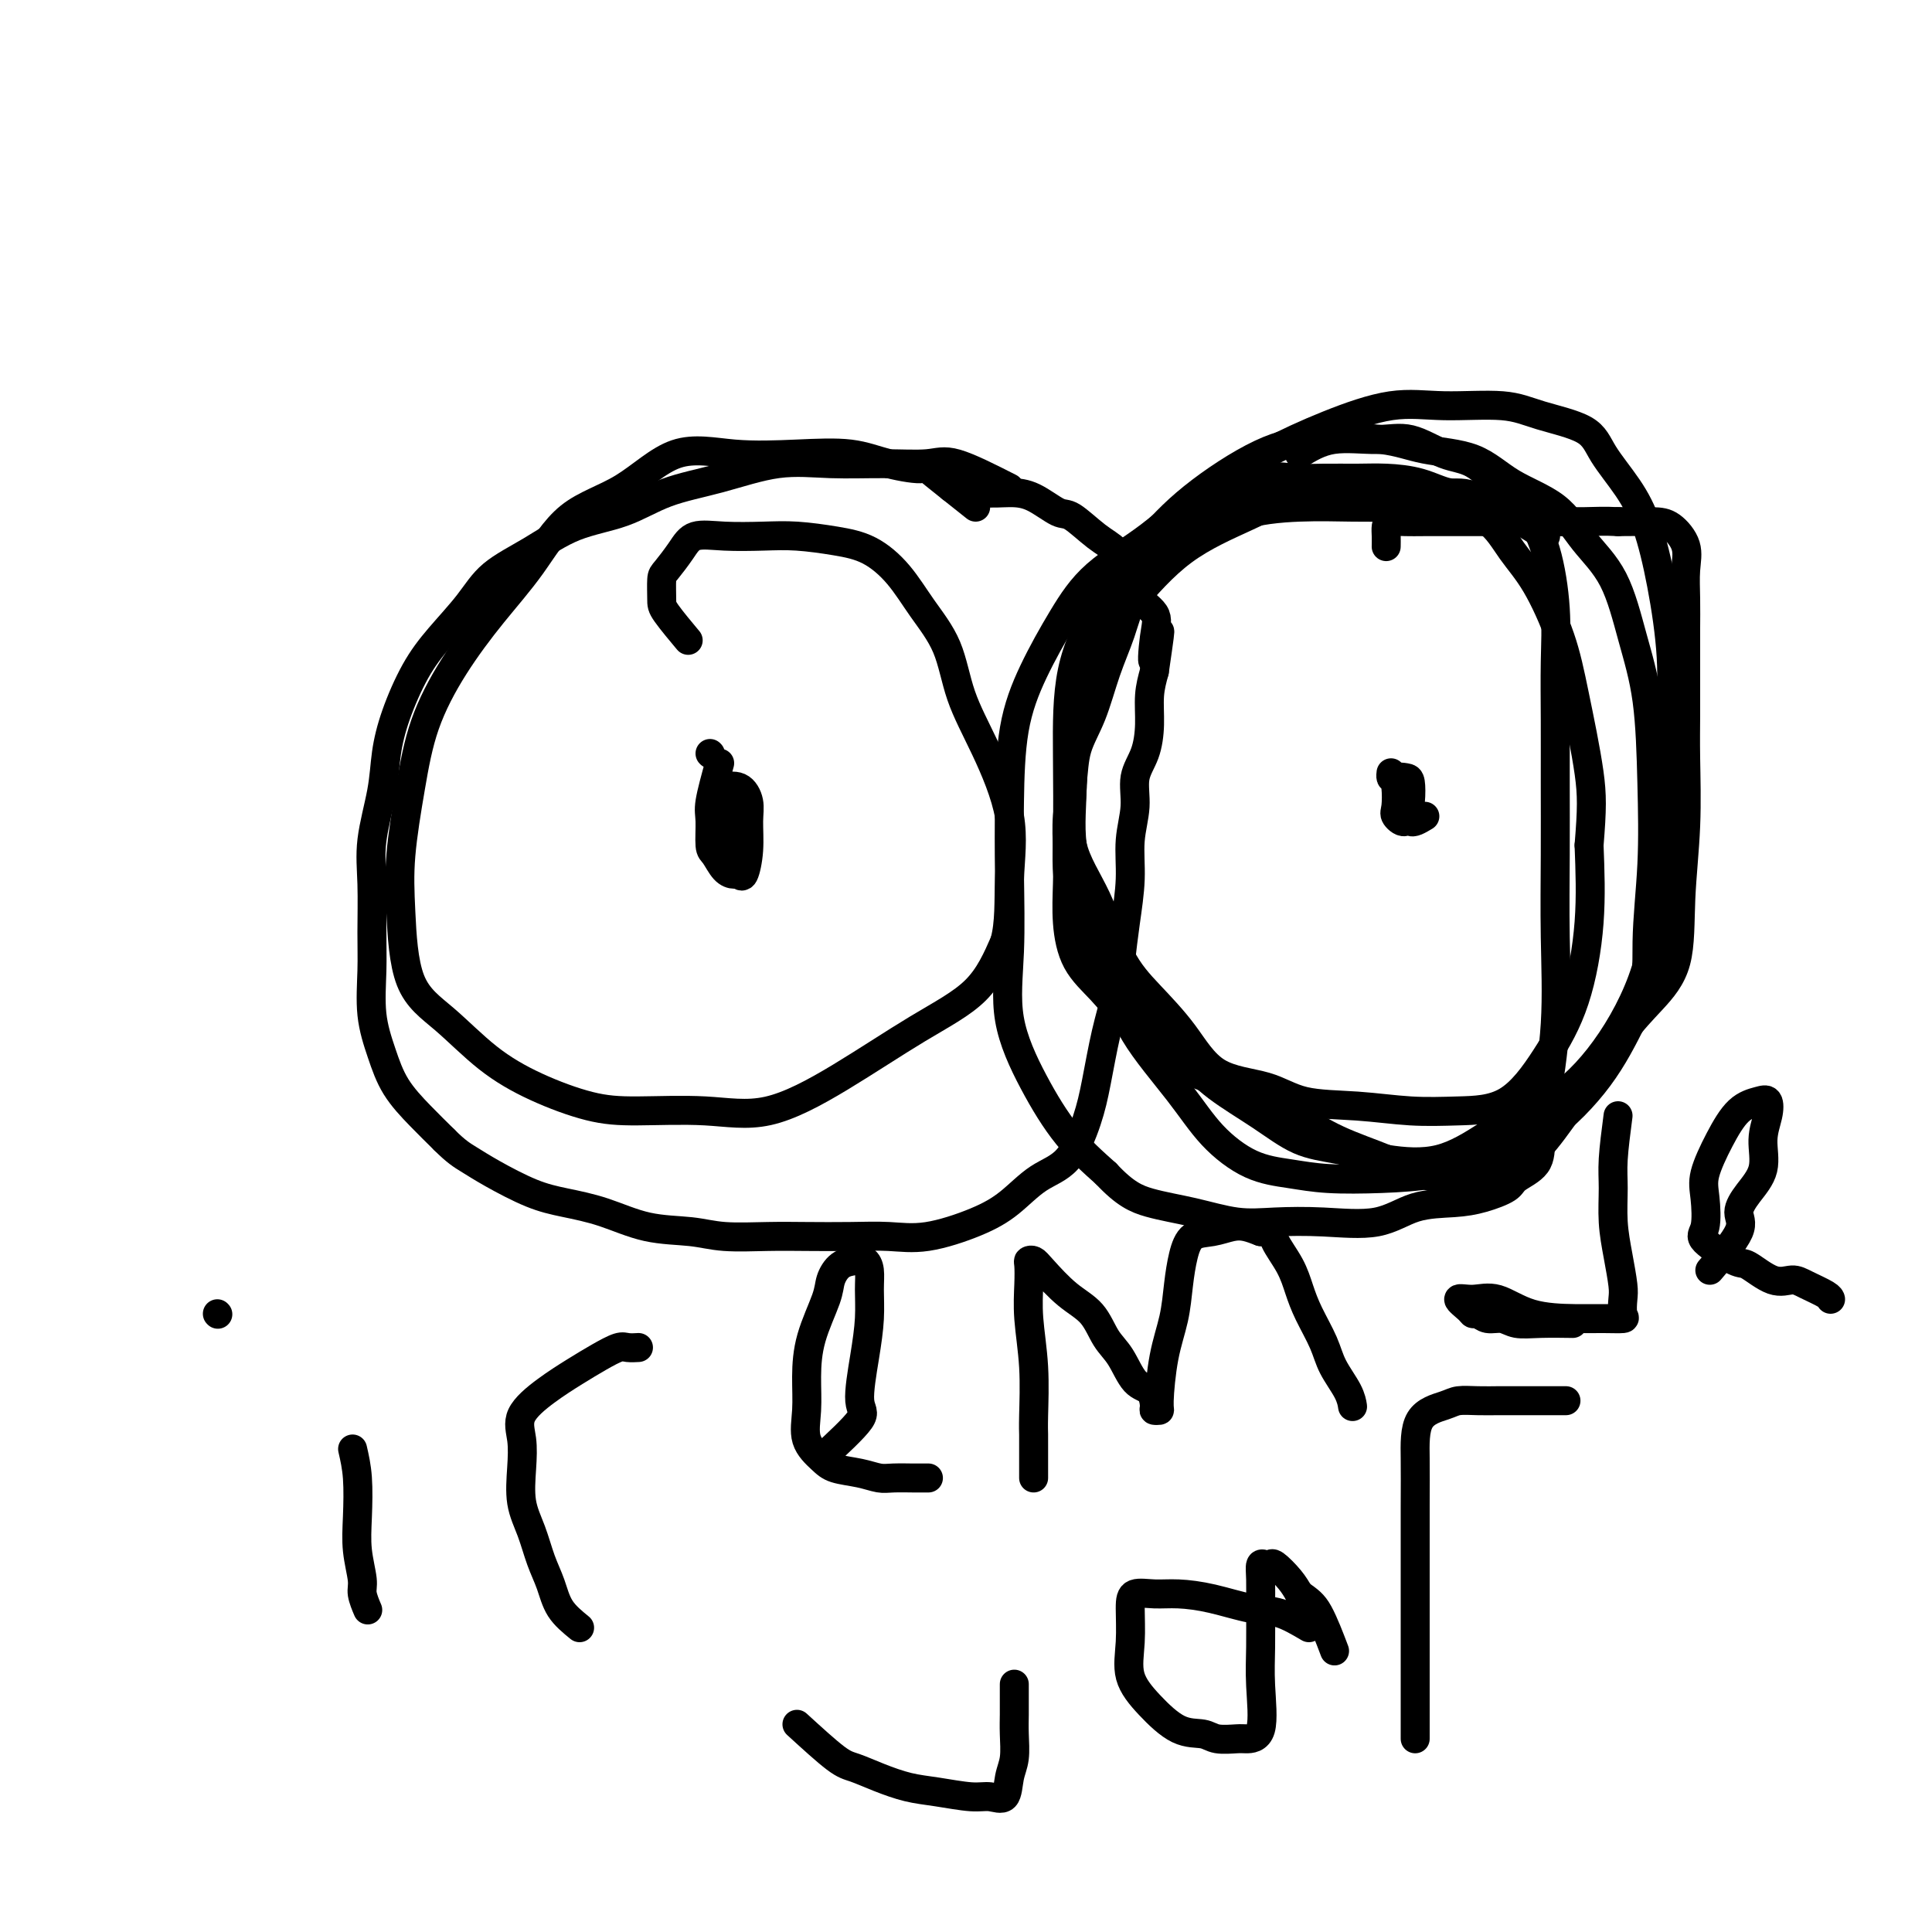 <svg viewBox='0 0 400 400' version='1.1' xmlns='http://www.w3.org/2000/svg' xmlns:xlink='http://www.w3.org/1999/xlink'><g fill='none' stroke='#000000' stroke-width='6' stroke-linecap='round' stroke-linejoin='round'><path d='M209,101c-4.172,-2.115 -8.343,-4.229 -11,-5c-2.657,-0.771 -3.798,-0.197 -6,0c-2.202,0.197 -5.465,0.018 -9,0c-3.535,-0.018 -7.344,0.124 -11,0c-3.656,-0.124 -7.160,-0.513 -11,0c-3.840,0.513 -8.015,1.928 -12,3c-3.985,1.072 -7.780,1.800 -11,3c-3.220,1.200 -5.864,2.871 -9,4c-3.136,1.129 -6.764,1.718 -10,3c-3.236,1.282 -6.080,3.259 -9,5c-2.920,1.741 -5.916,3.247 -8,5c-2.084,1.753 -3.255,3.755 -5,6c-1.745,2.245 -4.063,4.735 -6,7c-1.937,2.265 -3.493,4.305 -5,7c-1.507,2.695 -2.964,6.047 -4,9c-1.036,2.953 -1.651,5.509 -2,8c-0.349,2.491 -0.433,4.917 -1,8c-0.567,3.083 -1.618,6.821 -2,10c-0.382,3.179 -0.097,5.797 0,9c0.097,3.203 0.005,6.991 0,10c-0.005,3.009 0.076,5.238 0,8c-0.076,2.762 -0.311,6.058 0,9c0.311,2.942 1.166,5.531 2,8c0.834,2.469 1.648,4.819 3,7c1.352,2.181 3.244,4.195 5,6c1.756,1.805 3.378,3.403 5,5'/><path d='M92,236c2.483,2.483 3.690,3.192 5,4c1.310,0.808 2.724,1.716 5,3c2.276,1.284 5.416,2.946 8,4c2.584,1.054 4.613,1.502 7,2c2.387,0.498 5.133,1.048 8,2c2.867,0.952 5.855,2.308 9,3c3.145,0.692 6.446,0.722 9,1c2.554,0.278 4.361,0.806 7,1c2.639,0.194 6.108,0.054 9,0c2.892,-0.054 5.206,-0.023 8,0c2.794,0.023 6.069,0.038 9,0c2.931,-0.038 5.517,-0.128 8,0c2.483,0.128 4.863,0.474 8,0c3.137,-0.474 7.032,-1.769 10,-3c2.968,-1.231 5.008,-2.397 7,-4c1.992,-1.603 3.937,-3.644 6,-5c2.063,-1.356 4.244,-2.027 6,-4c1.756,-1.973 3.086,-5.249 4,-8c0.914,-2.751 1.410,-4.977 2,-8c0.590,-3.023 1.272,-6.844 2,-10c0.728,-3.156 1.500,-5.647 2,-8c0.500,-2.353 0.727,-4.567 1,-7c0.273,-2.433 0.593,-5.084 1,-8c0.407,-2.916 0.900,-6.098 1,-9c0.100,-2.902 -0.194,-5.523 0,-8c0.194,-2.477 0.874,-4.808 1,-7c0.126,-2.192 -0.303,-4.245 0,-6c0.303,-1.755 1.339,-3.213 2,-5c0.661,-1.787 0.947,-3.904 1,-6c0.053,-2.096 -0.128,-4.170 0,-6c0.128,-1.830 0.564,-3.415 1,-5'/><path d='M239,139c2.181,-14.893 0.635,-5.624 0,-3c-0.635,2.624 -0.357,-1.397 0,-4c0.357,-2.603 0.793,-3.787 0,-5c-0.793,-1.213 -2.814,-2.455 -4,-4c-1.186,-1.545 -1.537,-3.392 -2,-5c-0.463,-1.608 -1.039,-2.977 -2,-4c-0.961,-1.023 -2.307,-1.700 -4,-3c-1.693,-1.300 -3.734,-3.223 -5,-4c-1.266,-0.777 -1.755,-0.408 -3,-1c-1.245,-0.592 -3.244,-2.145 -5,-3c-1.756,-0.855 -3.270,-1.014 -5,-1c-1.730,0.014 -3.675,0.200 -5,0c-1.325,-0.200 -2.029,-0.786 -3,-1c-0.971,-0.214 -2.209,-0.057 -3,0c-0.791,0.057 -1.136,0.015 -1,0c0.136,-0.015 0.753,-0.004 1,0c0.247,0.004 0.123,0.002 0,0'/><path d='M320,111c-5.373,-3.320 -10.745,-6.641 -14,-8c-3.255,-1.359 -4.392,-0.757 -6,-1c-1.608,-0.243 -3.686,-1.333 -6,-2c-2.314,-0.667 -4.865,-0.913 -7,-1c-2.135,-0.087 -3.855,-0.014 -6,0c-2.145,0.014 -4.714,-0.030 -7,0c-2.286,0.030 -4.288,0.136 -6,0c-1.712,-0.136 -3.134,-0.512 -5,0c-1.866,0.512 -4.177,1.912 -6,3c-1.823,1.088 -3.159,1.863 -5,3c-1.841,1.137 -4.187,2.635 -6,4c-1.813,1.365 -3.093,2.597 -5,5c-1.907,2.403 -4.441,5.978 -6,9c-1.559,3.022 -2.144,5.492 -3,8c-0.856,2.508 -1.984,5.053 -3,8c-1.016,2.947 -1.918,6.295 -3,9c-1.082,2.705 -2.342,4.765 -3,7c-0.658,2.235 -0.713,4.643 -1,7c-0.287,2.357 -0.805,4.664 -1,7c-0.195,2.336 -0.065,4.703 0,7c0.065,2.297 0.067,4.524 0,7c-0.067,2.476 -0.204,5.200 0,8c0.204,2.800 0.747,5.677 2,8c1.253,2.323 3.215,4.092 5,6c1.785,1.908 3.392,3.954 5,6'/><path d='M233,211c2.564,2.960 3.973,4.360 6,6c2.027,1.640 4.673,3.520 8,5c3.327,1.480 7.336,2.561 11,4c3.664,1.439 6.983,3.237 10,5c3.017,1.763 5.733,3.491 9,5c3.267,1.509 7.084,2.797 10,4c2.916,1.203 4.932,2.319 7,3c2.068,0.681 4.190,0.927 6,1c1.810,0.073 3.309,-0.027 5,0c1.691,0.027 3.575,0.181 5,0c1.425,-0.181 2.392,-0.696 4,-2c1.608,-1.304 3.856,-3.396 6,-6c2.144,-2.604 4.182,-5.719 6,-8c1.818,-2.281 3.414,-3.727 5,-6c1.586,-2.273 3.161,-5.374 5,-8c1.839,-2.626 3.943,-4.777 6,-7c2.057,-2.223 4.068,-4.519 5,-8c0.932,-3.481 0.786,-8.146 1,-13c0.214,-4.854 0.789,-9.898 1,-15c0.211,-5.102 0.056,-10.263 0,-14c-0.056,-3.737 -0.015,-6.048 0,-9c0.015,-2.952 0.003,-6.543 0,-9c-0.003,-2.457 0.001,-3.780 0,-5c-0.001,-1.220 -0.009,-2.337 0,-4c0.009,-1.663 0.035,-3.871 0,-6c-0.035,-2.129 -0.131,-4.178 0,-6c0.131,-1.822 0.489,-3.416 0,-5c-0.489,-1.584 -1.824,-3.157 -3,-4c-1.176,-0.843 -2.193,-0.955 -4,-1c-1.807,-0.045 -4.403,-0.022 -7,0'/><path d='M335,108c-2.860,-0.155 -4.509,-0.041 -7,0c-2.491,0.041 -5.825,0.011 -9,0c-3.175,-0.011 -6.192,-0.004 -9,0c-2.808,0.004 -5.408,0.003 -8,0c-2.592,-0.003 -5.178,-0.009 -7,0c-1.822,0.009 -2.881,0.034 -4,0c-1.119,-0.034 -2.300,-0.128 -3,0c-0.700,0.128 -0.920,0.478 -1,1c-0.080,0.522 -0.022,1.218 0,2c0.022,0.782 0.006,1.652 0,2c-0.006,0.348 -0.003,0.174 0,0'/><path d='M147,156c0.000,0.000 0.100,0.100 0.1,0.1'/><path d='M149,158c-0.850,3.070 -1.700,6.139 -2,8c-0.300,1.861 -0.049,2.513 0,4c0.049,1.487 -0.103,3.809 0,5c0.103,1.191 0.461,1.251 1,2c0.539,0.749 1.259,2.187 2,3c0.741,0.813 1.505,1.001 2,1c0.495,-0.001 0.722,-0.191 1,0c0.278,0.191 0.606,0.761 1,0c0.394,-0.761 0.855,-2.855 1,-5c0.145,-2.145 -0.024,-4.340 0,-6c0.024,-1.660 0.241,-2.785 0,-4c-0.241,-1.215 -0.940,-2.521 -2,-3c-1.060,-0.479 -2.482,-0.132 -3,0c-0.518,0.132 -0.132,0.048 0,1c0.132,0.952 0.011,2.939 0,4c-0.011,1.061 0.088,1.196 0,2c-0.088,0.804 -0.363,2.278 0,3c0.363,0.722 1.365,0.691 2,1c0.635,0.309 0.902,0.959 1,1c0.098,0.041 0.026,-0.527 0,-1c-0.026,-0.473 -0.008,-0.849 0,-1c0.008,-0.151 0.004,-0.075 0,0'/><path d='M295,169c-1.264,0.762 -2.528,1.524 -3,1c-0.472,-0.524 -0.151,-2.333 0,-4c0.151,-1.667 0.132,-3.193 0,-4c-0.132,-0.807 -0.377,-0.894 -1,-1c-0.623,-0.106 -1.624,-0.232 -2,0c-0.376,0.232 -0.127,0.821 0,2c0.127,1.179 0.133,2.946 0,4c-0.133,1.054 -0.403,1.394 0,2c0.403,0.606 1.481,1.479 2,1c0.519,-0.479 0.479,-2.311 0,-4c-0.479,-1.689 -1.396,-3.236 -2,-4c-0.604,-0.764 -0.893,-0.744 -1,-1c-0.107,-0.256 -0.030,-0.787 0,-1c0.030,-0.213 0.015,-0.106 0,0'/><path d='M73,300c0.414,1.798 0.828,3.597 1,6c0.172,2.403 0.102,5.412 0,8c-0.102,2.588 -0.237,4.757 0,7c0.237,2.243 0.847,4.560 1,6c0.153,1.440 -0.151,2.003 0,3c0.151,0.997 0.757,2.428 1,3c0.243,0.572 0.121,0.286 0,0'/><path d='M45,272c0.000,0.000 0.100,0.100 0.1,0.1'/><path d='M120,337c-1.513,-1.237 -3.026,-2.474 -4,-4c-0.974,-1.526 -1.410,-3.341 -2,-5c-0.590,-1.659 -1.334,-3.163 -2,-5c-0.666,-1.837 -1.254,-4.006 -2,-6c-0.746,-1.994 -1.650,-3.814 -2,-6c-0.350,-2.186 -0.146,-4.738 0,-7c0.146,-2.262 0.233,-4.233 0,-6c-0.233,-1.767 -0.785,-3.328 0,-5c0.785,-1.672 2.906,-3.453 5,-5c2.094,-1.547 4.162,-2.859 6,-4c1.838,-1.141 3.445,-2.110 5,-3c1.555,-0.890 3.056,-1.703 4,-2c0.944,-0.297 1.331,-0.080 2,0c0.669,0.080 1.620,0.023 2,0c0.380,-0.023 0.190,-0.011 0,0'/><path d='M170,302c3.403,-3.147 6.807,-6.295 8,-8c1.193,-1.705 0.177,-1.969 0,-4c-0.177,-2.031 0.486,-5.830 1,-9c0.514,-3.170 0.879,-5.711 1,-8c0.121,-2.289 -0.001,-4.325 0,-6c0.001,-1.675 0.126,-2.990 0,-4c-0.126,-1.010 -0.504,-1.716 -1,-2c-0.496,-0.284 -1.110,-0.147 -2,0c-0.890,0.147 -2.057,0.305 -3,1c-0.943,0.695 -1.664,1.927 -2,3c-0.336,1.073 -0.289,1.988 -1,4c-0.711,2.012 -2.181,5.123 -3,8c-0.819,2.877 -0.986,5.520 -1,8c-0.014,2.480 0.127,4.797 0,7c-0.127,2.203 -0.522,4.293 0,6c0.522,1.707 1.961,3.032 3,4c1.039,0.968 1.676,1.580 3,2c1.324,0.420 3.333,0.648 5,1c1.667,0.352 2.990,0.826 4,1c1.010,0.174 1.707,0.047 3,0c1.293,-0.047 3.182,-0.012 4,0c0.818,0.012 0.566,0.003 1,0c0.434,-0.003 1.552,-0.001 2,0c0.448,0.001 0.224,0.000 0,0'/><path d='M214,306c-0.002,-2.790 -0.004,-5.581 0,-7c0.004,-1.419 0.015,-1.467 0,-2c-0.015,-0.533 -0.056,-1.551 0,-4c0.056,-2.449 0.211,-6.330 0,-10c-0.211,-3.670 -0.786,-7.128 -1,-10c-0.214,-2.872 -0.068,-5.159 0,-7c0.068,-1.841 0.057,-3.238 0,-4c-0.057,-0.762 -0.160,-0.891 0,-1c0.160,-0.109 0.584,-0.199 1,0c0.416,0.199 0.824,0.687 2,2c1.176,1.313 3.119,3.452 5,5c1.881,1.548 3.702,2.507 5,4c1.298,1.493 2.075,3.521 3,5c0.925,1.479 1.998,2.410 3,4c1.002,1.590 1.933,3.838 3,5c1.067,1.162 2.271,1.239 3,2c0.729,0.761 0.982,2.205 1,3c0.018,0.795 -0.199,0.942 0,1c0.199,0.058 0.813,0.026 1,0c0.187,-0.026 -0.052,-0.046 0,-2c0.052,-1.954 0.397,-5.840 1,-9c0.603,-3.160 1.466,-5.592 2,-8c0.534,-2.408 0.741,-4.792 1,-7c0.259,-2.208 0.572,-4.238 1,-6c0.428,-1.762 0.971,-3.254 2,-4c1.029,-0.746 2.544,-0.746 4,-1c1.456,-0.254 2.854,-0.761 4,-1c1.146,-0.239 2.042,-0.211 3,0c0.958,0.211 1.979,0.606 3,1'/><path d='M261,255c2.690,0.060 2.416,0.711 3,2c0.584,1.289 2.028,3.218 3,5c0.972,1.782 1.472,3.418 2,5c0.528,1.582 1.084,3.111 2,5c0.916,1.889 2.193,4.139 3,6c0.807,1.861 1.144,3.334 2,5c0.856,1.666 2.230,3.525 3,5c0.770,1.475 0.934,2.564 1,3c0.066,0.436 0.033,0.218 0,0'/><path d='M335,231c-0.429,3.292 -0.857,6.583 -1,9c-0.143,2.417 0.000,3.959 0,6c-0.000,2.041 -0.145,4.582 0,7c0.145,2.418 0.578,4.715 1,7c0.422,2.285 0.834,4.560 1,6c0.166,1.440 0.086,2.046 0,3c-0.086,0.954 -0.177,2.255 0,3c0.177,0.745 0.621,0.934 0,1c-0.621,0.066 -2.307,0.008 -4,0c-1.693,-0.008 -3.391,0.035 -6,0c-2.609,-0.035 -6.128,-0.146 -9,-1c-2.872,-0.854 -5.096,-2.449 -7,-3c-1.904,-0.551 -3.489,-0.058 -5,0c-1.511,0.058 -2.950,-0.320 -3,0c-0.050,0.320 1.288,1.339 2,2c0.712,0.661 0.797,0.966 1,1c0.203,0.034 0.522,-0.201 1,0c0.478,0.201 1.113,0.838 2,1c0.887,0.162 2.025,-0.153 3,0c0.975,0.153 1.787,0.773 3,1c1.213,0.227 2.827,0.061 5,0c2.173,-0.061 4.907,-0.017 6,0c1.093,0.017 0.547,0.009 0,0'/><path d='M354,263c2.572,-3.020 5.143,-6.039 6,-8c0.857,-1.961 -0.002,-2.863 0,-4c0.002,-1.137 0.863,-2.508 2,-4c1.137,-1.492 2.549,-3.104 3,-5c0.451,-1.896 -0.059,-4.074 0,-6c0.059,-1.926 0.687,-3.600 1,-5c0.313,-1.400 0.311,-2.528 0,-3c-0.311,-0.472 -0.931,-0.289 -2,0c-1.069,0.289 -2.586,0.683 -4,2c-1.414,1.317 -2.724,3.558 -4,6c-1.276,2.442 -2.517,5.086 -3,7c-0.483,1.914 -0.207,3.098 0,5c0.207,1.902 0.344,4.521 0,6c-0.344,1.479 -1.169,1.818 0,3c1.169,1.182 4.331,3.209 6,4c1.669,0.791 1.845,0.348 3,1c1.155,0.652 3.290,2.399 5,3c1.710,0.601 2.994,0.056 4,0c1.006,-0.056 1.734,0.377 3,1c1.266,0.623 3.072,1.437 4,2c0.928,0.563 0.980,0.875 1,1c0.020,0.125 0.010,0.062 0,0'/><path d='M165,357c3.041,2.778 6.081,5.556 8,7c1.919,1.444 2.716,1.554 4,2c1.284,0.446 3.057,1.229 5,2c1.943,0.771 4.058,1.530 6,2c1.942,0.470 3.710,0.650 6,1c2.290,0.350 5.101,0.871 7,1c1.899,0.129 2.887,-0.135 4,0c1.113,0.135 2.351,0.668 3,0c0.649,-0.668 0.710,-2.537 1,-4c0.290,-1.463 0.810,-2.518 1,-4c0.190,-1.482 0.051,-3.389 0,-5c-0.051,-1.611 -0.014,-2.927 0,-4c0.014,-1.073 0.004,-1.904 0,-3c-0.004,-1.096 -0.001,-2.456 0,-3c0.001,-0.544 0.001,-0.272 0,0'/><path d='M271,337c-2.051,-1.207 -4.102,-2.414 -6,-3c-1.898,-0.586 -3.643,-0.551 -6,-1c-2.357,-0.449 -5.325,-1.382 -8,-2c-2.675,-0.618 -5.056,-0.919 -7,-1c-1.944,-0.081 -3.452,0.059 -5,0c-1.548,-0.059 -3.137,-0.317 -4,0c-0.863,0.317 -1.002,1.210 -1,3c0.002,1.790 0.143,4.479 0,7c-0.143,2.521 -0.570,4.876 0,7c0.570,2.124 2.139,4.019 4,6c1.861,1.981 4.016,4.047 6,5c1.984,0.953 3.797,0.791 5,1c1.203,0.209 1.797,0.789 3,1c1.203,0.211 3.016,0.055 4,0c0.984,-0.055 1.139,-0.008 2,0c0.861,0.008 2.427,-0.024 3,-2c0.573,-1.976 0.153,-5.896 0,-9c-0.153,-3.104 -0.038,-5.392 0,-8c0.038,-2.608 -0.000,-5.535 0,-8c0.000,-2.465 0.040,-4.467 0,-6c-0.040,-1.533 -0.159,-2.598 0,-3c0.159,-0.402 0.595,-0.141 1,0c0.405,0.141 0.779,0.161 1,0c0.221,-0.161 0.290,-0.505 1,0c0.710,0.505 2.060,1.859 3,3c0.940,1.141 1.470,2.071 2,3'/><path d='M269,330c1.964,1.417 2.875,1.958 4,4c1.125,2.042 2.464,5.583 3,7c0.536,1.417 0.268,0.708 0,0'/><path d='M293,360c0.000,-4.561 0.000,-9.122 0,-13c-0.000,-3.878 -0.001,-7.073 0,-10c0.001,-2.927 0.003,-5.586 0,-10c-0.003,-4.414 -0.010,-10.584 0,-15c0.010,-4.416 0.038,-7.078 0,-10c-0.038,-2.922 -0.143,-6.103 1,-8c1.143,-1.897 3.533,-2.508 5,-3c1.467,-0.492 2.010,-0.864 3,-1c0.990,-0.136 2.428,-0.036 4,0c1.572,0.036 3.277,0.010 4,0c0.723,-0.010 0.464,-0.003 3,0c2.536,0.003 7.867,0.001 10,0c2.133,-0.001 1.066,-0.000 0,0'/><path d='M202,105c-4.279,-3.396 -8.557,-6.791 -10,-8c-1.443,-1.209 -0.050,-0.231 -1,0c-0.950,0.231 -4.241,-0.284 -7,-1c-2.759,-0.716 -4.984,-1.634 -8,-2c-3.016,-0.366 -6.822,-0.182 -11,0c-4.178,0.182 -8.730,0.362 -13,0c-4.270,-0.362 -8.260,-1.266 -12,0c-3.740,1.266 -7.230,4.704 -11,7c-3.770,2.296 -7.822,3.452 -11,6c-3.178,2.548 -5.484,6.488 -8,10c-2.516,3.512 -5.242,6.596 -8,10c-2.758,3.404 -5.549,7.130 -8,11c-2.451,3.870 -4.563,7.885 -6,12c-1.437,4.115 -2.198,8.330 -3,13c-0.802,4.670 -1.646,9.794 -2,14c-0.354,4.206 -0.217,7.492 0,12c0.217,4.508 0.516,10.237 2,14c1.484,3.763 4.154,5.559 7,8c2.846,2.441 5.870,5.529 9,8c3.130,2.471 6.367,4.327 10,6c3.633,1.673 7.660,3.162 11,4c3.340,0.838 5.991,1.023 10,1c4.009,-0.023 9.376,-0.256 14,0c4.624,0.256 8.504,0.999 13,0c4.496,-0.999 9.607,-3.742 15,-7c5.393,-3.258 11.067,-7.031 16,-10c4.933,-2.969 9.124,-5.134 12,-8c2.876,-2.866 4.438,-6.433 6,-10'/><path d='M208,195c1.093,-3.892 0.825,-8.622 1,-13c0.175,-4.378 0.792,-8.405 0,-13c-0.792,-4.595 -2.993,-9.757 -5,-14c-2.007,-4.243 -3.819,-7.567 -5,-11c-1.181,-3.433 -1.730,-6.975 -3,-10c-1.270,-3.025 -3.261,-5.532 -5,-8c-1.739,-2.468 -3.224,-4.896 -5,-7c-1.776,-2.104 -3.842,-3.884 -6,-5c-2.158,-1.116 -4.409,-1.569 -7,-2c-2.591,-0.431 -5.522,-0.840 -8,-1c-2.478,-0.160 -4.502,-0.071 -7,0c-2.498,0.071 -5.468,0.124 -8,0c-2.532,-0.124 -4.626,-0.426 -6,0c-1.374,0.426 -2.029,1.581 -3,3c-0.971,1.419 -2.260,3.103 -3,4c-0.740,0.897 -0.933,1.008 -1,2c-0.067,0.992 -0.008,2.864 0,4c0.008,1.136 -0.036,1.537 1,3c1.036,1.463 3.153,3.990 4,5c0.847,1.010 0.423,0.505 0,0'/><path d='M316,107c-3.808,-0.845 -7.617,-1.690 -10,-2c-2.383,-0.310 -3.342,-0.084 -5,0c-1.658,0.084 -4.017,0.025 -6,0c-1.983,-0.025 -3.590,-0.017 -6,0c-2.410,0.017 -5.622,0.043 -9,0c-3.378,-0.043 -6.920,-0.156 -11,0c-4.080,0.156 -8.697,0.580 -13,2c-4.303,1.420 -8.292,3.834 -12,6c-3.708,2.166 -7.136,4.083 -10,7c-2.864,2.917 -5.164,6.836 -7,10c-1.836,3.164 -3.209,5.575 -4,9c-0.791,3.425 -1.000,7.863 -1,12c0.000,4.137 0.209,7.973 0,12c-0.209,4.027 -0.837,8.247 0,12c0.837,3.753 3.138,7.040 5,11c1.862,3.960 3.283,8.593 5,12c1.717,3.407 3.728,5.589 6,8c2.272,2.411 4.806,5.051 7,8c2.194,2.949 4.050,6.205 7,8c2.950,1.795 6.994,2.127 10,3c3.006,0.873 4.972,2.286 8,3c3.028,0.714 7.116,0.730 11,1c3.884,0.270 7.564,0.793 11,1c3.436,0.207 6.627,0.096 10,0c3.373,-0.096 6.929,-0.178 10,-2c3.071,-1.822 5.658,-5.385 8,-9c2.342,-3.615 4.438,-7.281 6,-12c1.562,-4.719 2.589,-10.491 3,-16c0.411,-5.509 0.205,-10.754 0,-16'/><path d='M329,175c0.614,-7.530 0.651,-10.357 0,-15c-0.651,-4.643 -1.988,-11.104 -3,-16c-1.012,-4.896 -1.700,-8.227 -3,-12c-1.300,-3.773 -3.214,-7.989 -5,-11c-1.786,-3.011 -3.444,-4.816 -5,-7c-1.556,-2.184 -3.011,-4.746 -5,-6c-1.989,-1.254 -4.514,-1.201 -7,-2c-2.486,-0.799 -4.933,-2.449 -8,-3c-3.067,-0.551 -6.754,-0.003 -11,0c-4.246,0.003 -9.051,-0.540 -13,0c-3.949,0.540 -7.041,2.162 -11,4c-3.959,1.838 -8.783,3.893 -13,7c-4.217,3.107 -7.826,7.267 -11,11c-3.174,3.733 -5.912,7.039 -8,11c-2.088,3.961 -3.527,8.576 -4,13c-0.473,4.424 0.021,8.655 0,13c-0.021,4.345 -0.555,8.802 0,13c0.555,4.198 2.200,8.137 4,13c1.800,4.863 3.756,10.651 5,15c1.244,4.349 1.776,7.259 4,11c2.224,3.741 6.141,8.312 9,12c2.859,3.688 4.662,6.491 7,9c2.338,2.509 5.212,4.723 8,6c2.788,1.277 5.489,1.617 8,2c2.511,0.383 4.830,0.810 8,1c3.170,0.190 7.189,0.142 11,0c3.811,-0.142 7.413,-0.378 11,-1c3.587,-0.622 7.157,-1.631 11,-3c3.843,-1.369 7.958,-3.099 12,-6c4.042,-2.901 8.012,-6.972 11,-11c2.988,-4.028 4.994,-8.014 7,-12'/><path d='M338,211c3.405,-6.425 2.918,-10.989 3,-16c0.082,-5.011 0.734,-10.470 1,-16c0.266,-5.530 0.148,-11.130 0,-17c-0.148,-5.870 -0.324,-12.008 -1,-17c-0.676,-4.992 -1.852,-8.836 -3,-13c-1.148,-4.164 -2.269,-8.646 -4,-12c-1.731,-3.354 -4.071,-5.580 -6,-8c-1.929,-2.420 -3.447,-5.034 -6,-7c-2.553,-1.966 -6.142,-3.284 -9,-5c-2.858,-1.716 -4.984,-3.828 -8,-5c-3.016,-1.172 -6.922,-1.402 -10,-2c-3.078,-0.598 -5.327,-1.565 -9,-2c-3.673,-0.435 -8.770,-0.338 -13,0c-4.230,0.338 -7.592,0.917 -12,3c-4.408,2.083 -9.861,5.668 -14,9c-4.139,3.332 -6.965,6.410 -10,10c-3.035,3.590 -6.279,7.692 -9,12c-2.721,4.308 -4.919,8.821 -6,14c-1.081,5.179 -1.044,11.024 -1,17c0.044,5.976 0.096,12.085 0,17c-0.096,4.915 -0.340,8.638 1,13c1.340,4.362 4.264,9.365 7,13c2.736,3.635 5.286,5.902 8,9c2.714,3.098 5.593,7.028 8,10c2.407,2.972 4.340,4.985 7,7c2.660,2.015 6.045,4.032 9,6c2.955,1.968 5.480,3.886 8,5c2.520,1.114 5.036,1.422 8,2c2.964,0.578 6.375,1.425 10,2c3.625,0.575 7.464,0.879 11,0c3.536,-0.879 6.768,-2.939 10,-5'/><path d='M308,235c3.729,-1.724 8.050,-3.534 12,-6c3.950,-2.466 7.527,-5.589 11,-10c3.473,-4.411 6.841,-10.111 9,-16c2.159,-5.889 3.109,-11.967 4,-18c0.891,-6.033 1.722,-12.022 2,-18c0.278,-5.978 0.001,-11.944 0,-17c-0.001,-5.056 0.274,-9.201 0,-14c-0.274,-4.799 -1.096,-10.251 -2,-15c-0.904,-4.749 -1.889,-8.795 -3,-12c-1.111,-3.205 -2.349,-5.571 -4,-8c-1.651,-2.429 -3.715,-4.923 -5,-7c-1.285,-2.077 -1.790,-3.736 -4,-5c-2.210,-1.264 -6.126,-2.132 -9,-3c-2.874,-0.868 -4.706,-1.737 -8,-2c-3.294,-0.263 -8.050,0.078 -12,0c-3.950,-0.078 -7.093,-0.575 -11,0c-3.907,0.575 -8.578,2.223 -13,4c-4.422,1.777 -8.596,3.685 -13,6c-4.404,2.315 -9.037,5.038 -13,8c-3.963,2.962 -7.254,6.164 -11,9c-3.746,2.836 -7.946,5.305 -11,8c-3.054,2.695 -4.962,5.616 -7,9c-2.038,3.384 -4.205,7.232 -6,11c-1.795,3.768 -3.217,7.457 -4,12c-0.783,4.543 -0.928,9.939 -1,15c-0.072,5.061 -0.069,9.786 0,15c0.069,5.214 0.206,10.916 0,16c-0.206,5.084 -0.756,9.548 0,14c0.756,4.452 2.819,8.891 5,13c2.181,4.109 4.480,7.888 7,11c2.520,3.112 5.260,5.556 8,8'/><path d='M229,243c3.933,4.209 6.266,5.232 9,6c2.734,0.768 5.871,1.280 9,2c3.129,0.720 6.252,1.646 9,2c2.748,0.354 5.122,0.134 8,0c2.878,-0.134 6.260,-0.182 10,0c3.740,0.182 7.839,0.593 11,0c3.161,-0.593 5.383,-2.189 8,-3c2.617,-0.811 5.630,-0.838 8,-1c2.370,-0.162 4.099,-0.460 6,-1c1.901,-0.540 3.975,-1.322 5,-2c1.025,-0.678 1.000,-1.253 2,-2c1.000,-0.747 3.024,-1.665 4,-3c0.976,-1.335 0.902,-3.088 1,-5c0.098,-1.912 0.366,-3.983 1,-8c0.634,-4.017 1.634,-9.980 2,-16c0.366,-6.020 0.098,-12.098 0,-18c-0.098,-5.902 -0.025,-11.630 0,-17c0.025,-5.370 0.002,-10.384 0,-15c-0.002,-4.616 0.016,-8.835 0,-13c-0.016,-4.165 -0.067,-8.275 0,-12c0.067,-3.725 0.252,-7.065 0,-11c-0.252,-3.935 -0.942,-8.467 -2,-12c-1.058,-3.533 -2.483,-6.068 -4,-8c-1.517,-1.932 -3.125,-3.259 -5,-5c-1.875,-1.741 -4.015,-3.894 -6,-5c-1.985,-1.106 -3.814,-1.164 -6,-2c-2.186,-0.836 -4.730,-2.451 -7,-3c-2.270,-0.549 -4.265,-0.032 -7,0c-2.735,0.032 -6.210,-0.419 -9,0c-2.790,0.419 -4.895,1.710 -7,3'/></g>
</svg>